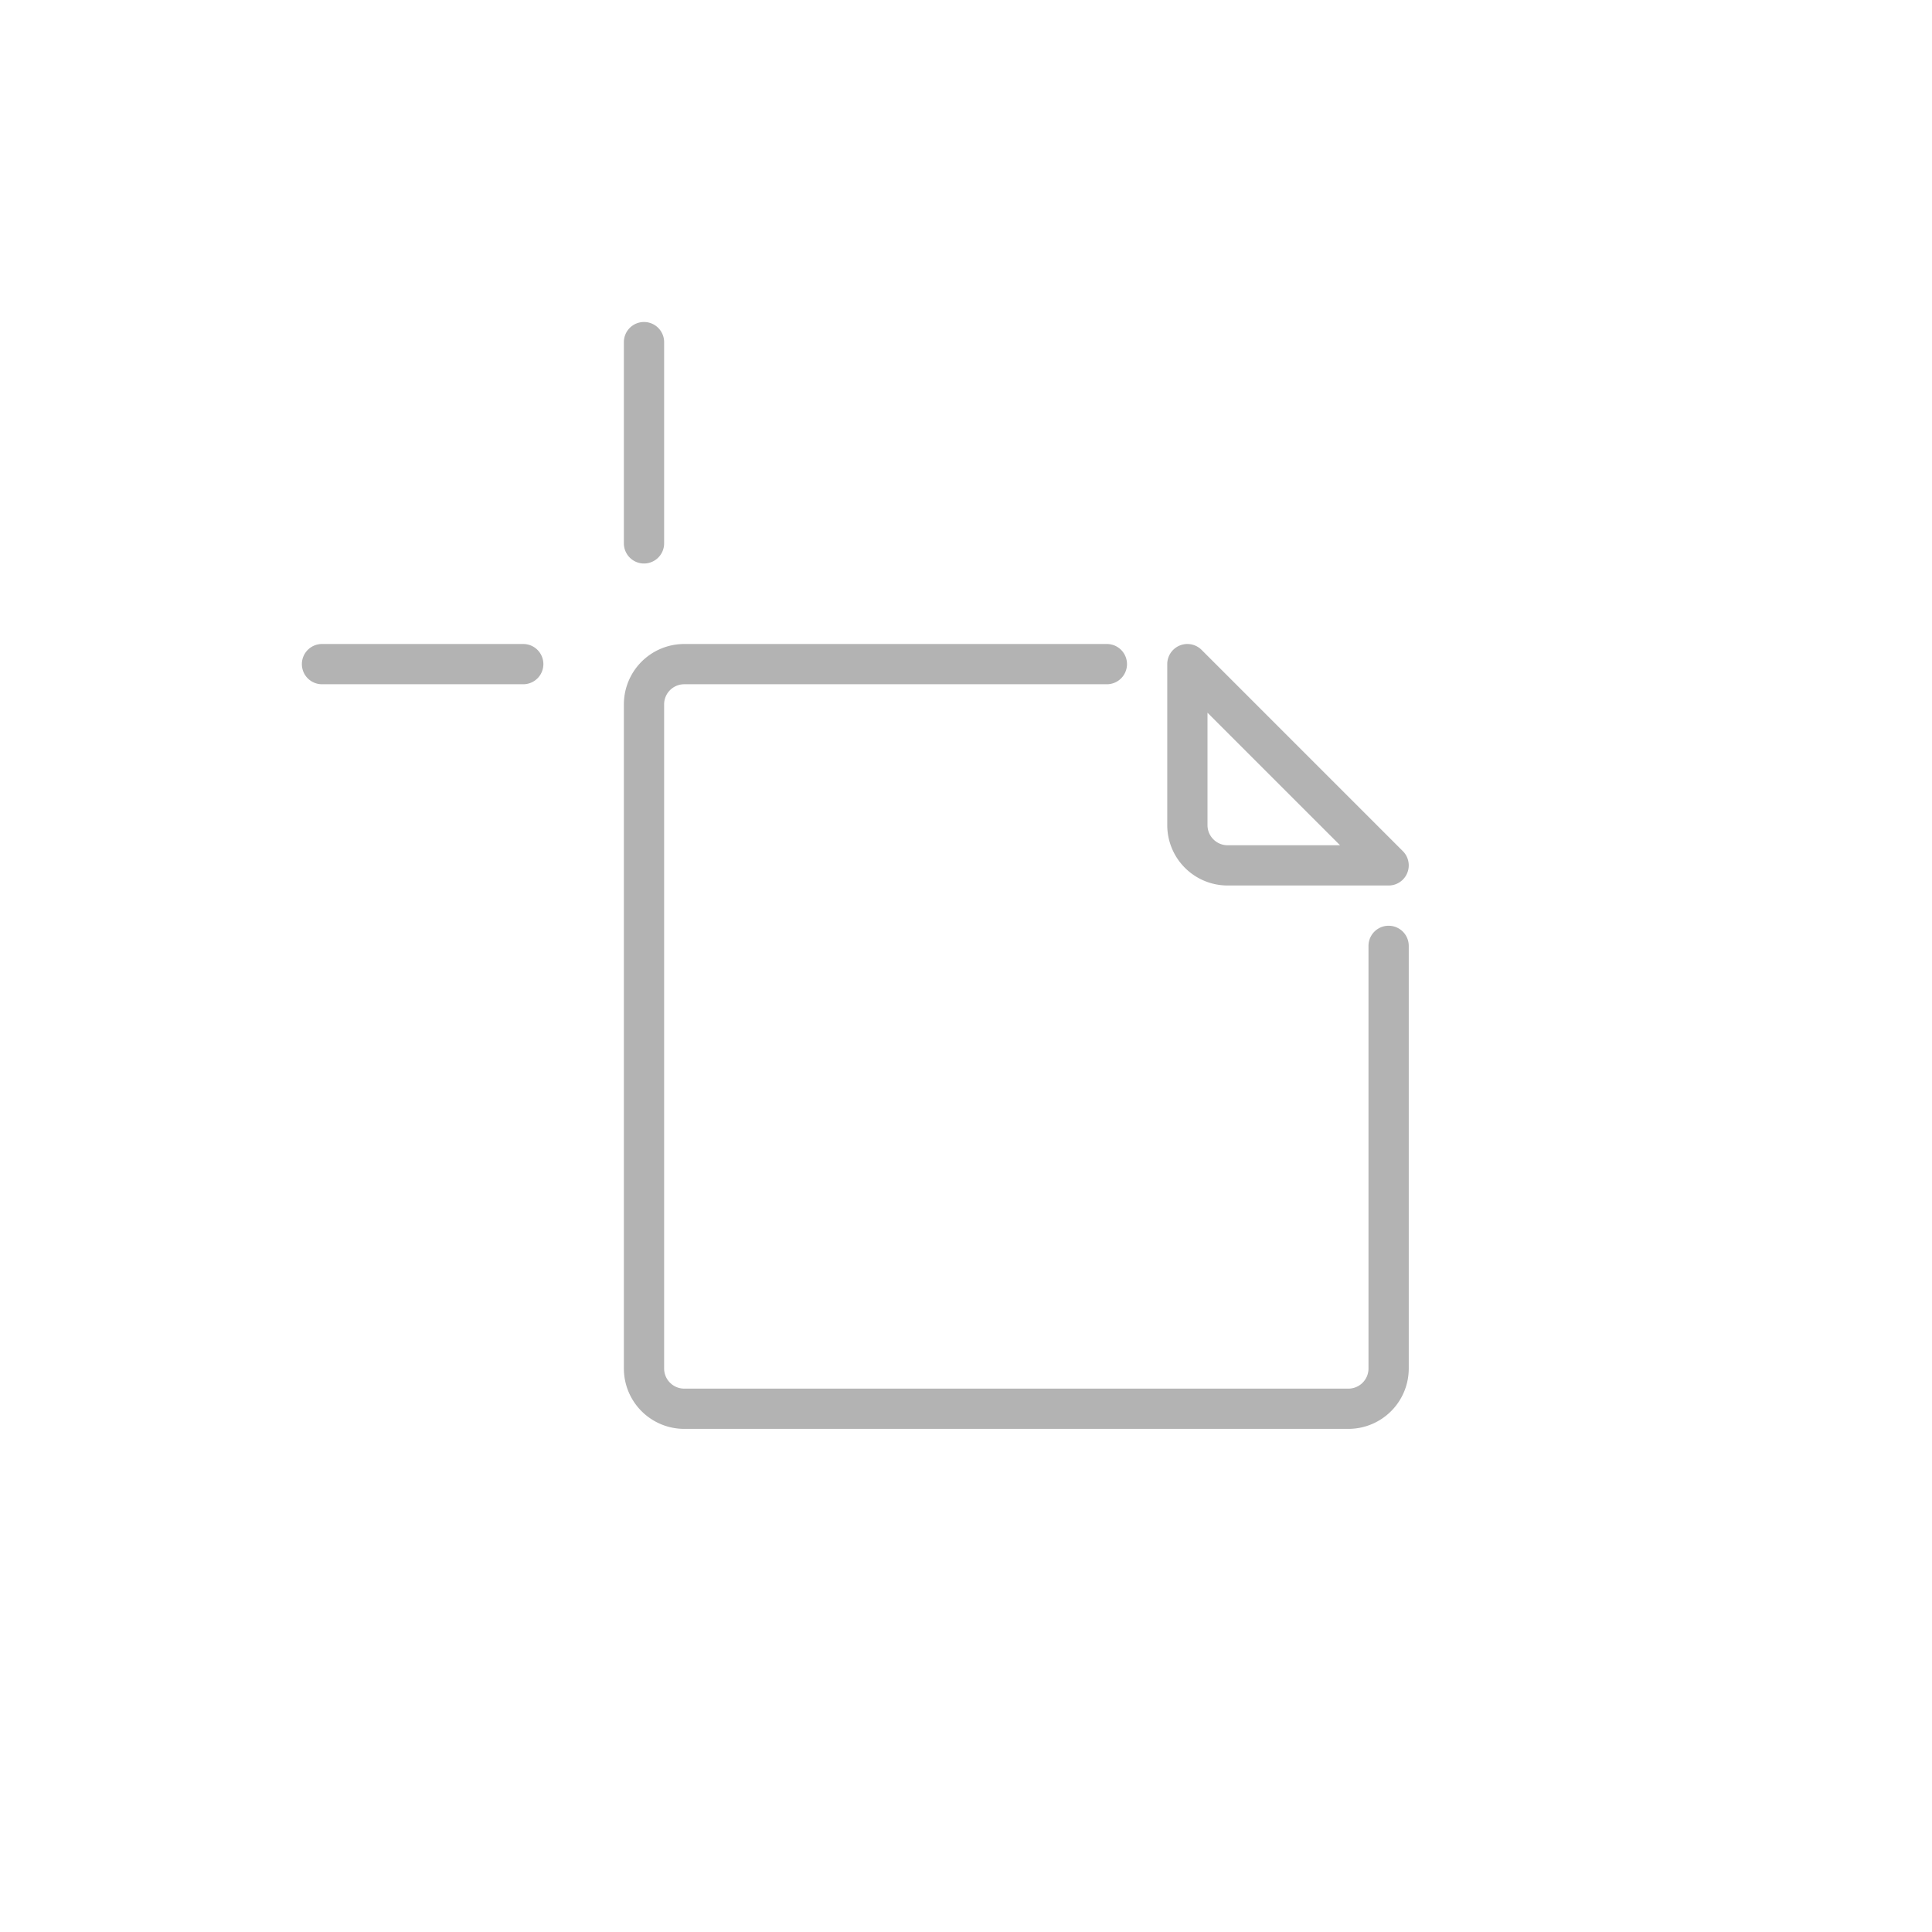 <svg xmlns="http://www.w3.org/2000/svg" width="96" height="96" viewBox="0 0 96 96">
  <defs>
    <style>
      .cls-1 {
        fill: #b3b3b3;
      }
    </style>
  </defs>
  <title>S_IlluCustomArtboardSquareSmall_96</title>
  <g id="ICONS_96" data-name="ICONS 96">
    <g>
      <path class="cls-1" d="M67,71H34a3,3,0,0,1-3-3V35a3,3,0,0,1,3-3H55a1,1,0,0,1,0,2H34a1,1,0,0,0-1,1V68a1,1,0,0,0,1,1H67a1,1,0,0,0,1-1V47a1,1,0,0,1,2,0V68A3,3,0,0,1,67,71Z"/>
      <path class="cls-1" d="M32,28a1,1,0,0,1-1-1V17a1,1,0,0,1,2,0V27A1,1,0,0,1,32,28Z"/>
      <path class="cls-1" d="M26,34H16a1,1,0,0,1,0-2H26a1,1,0,0,1,0,2Z"/>
      <path class="cls-1" d="M69,44H61a3,3,0,0,1-3-3V33a1,1,0,0,1,1.707-.707l10,10A1,1,0,0,1,69,44Zm-9-8.586V41a1,1,0,0,0,1,1h5.586Z"/>
    </g>
  </g>
</svg>
